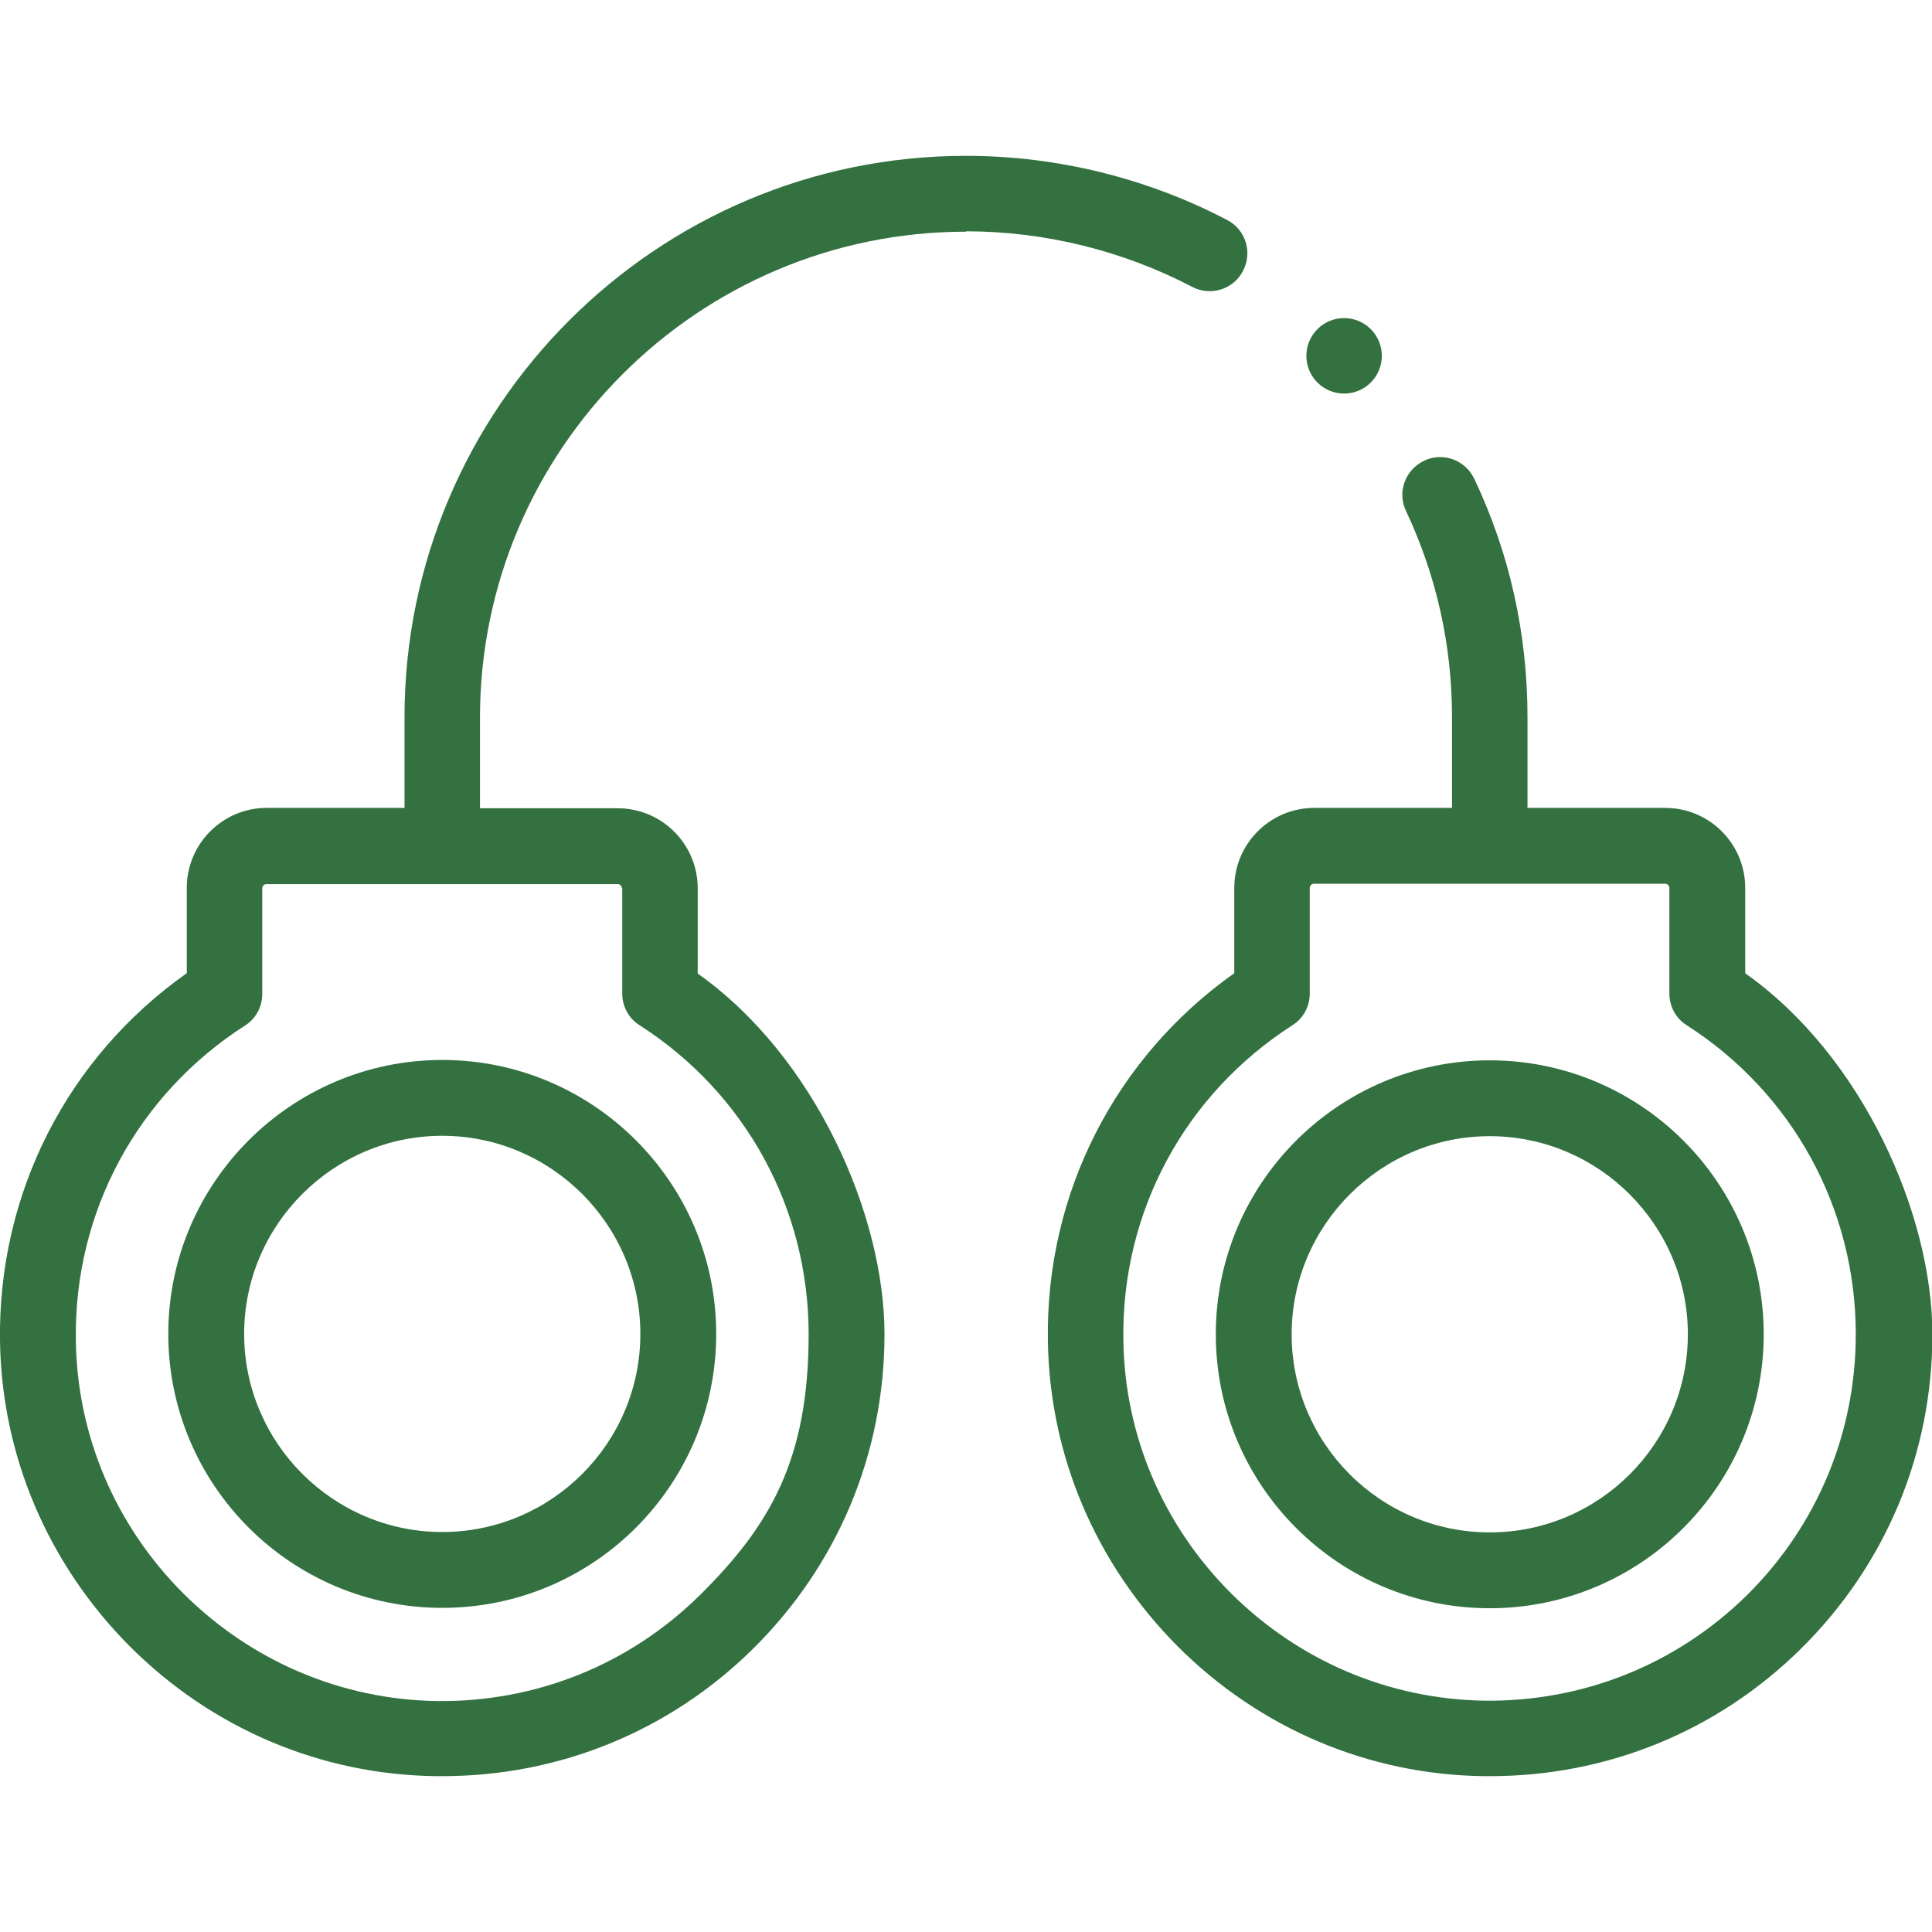 <svg viewBox="0 0 512 512" version="1.1" xmlns="http://www.w3.org/2000/svg" data-sanitized-data-name="Capa 1" data-name="Capa 1" id="Capa_1">
  <defs>
    <style>
      .cls-1 {
        fill: #337140;
        stroke-width: 0px;
      }
    </style>
  </defs>
  <path d="M44.6,353.5c0,40,32.5,72.6,72.6,72.6s72.6-32.5,72.6-72.6-32.6-72.6-72.6-72.6-72.6,32.6-72.6,72.6ZM169.7,353.5c0,29-23.6,52.5-52.5,52.5s-52.5-23.6-52.5-52.5,23.6-52.5,52.5-52.5,52.5,23.6,52.5,52.5Z" class="cls-1"></path>
  <path d="M394.8,281c-40,0-72.6,32.5-72.6,72.6s32.6,72.6,72.6,72.6,72.6-32.5,72.6-72.6-32.6-72.6-72.6-72.6ZM394.8,406.1c-29,0-52.5-23.6-52.5-52.5s23.6-52.5,52.5-52.5,52.5,23.6,52.5,52.5c0,29-23.6,52.5-52.5,52.5Z" class="cls-1"></path>
  <path d="M462.5,257.9v-22.6c0-11.7-9.5-21.2-21.2-21.2h-36.5v-24c0-22.1-4.7-43.4-14.1-63.2-2.4-5-8.3-7.2-13.3-4.8-5,2.4-7.2,8.3-4.8,13.3,8.1,17.2,12.2,35.6,12.2,54.7v24h-36.5c-11.7,0-21.2,9.5-21.2,21.2v22.6c-31.6,22.4-50,58.4-49.4,97.3.4,30.5,12.7,59.3,34.4,81.1,21.8,21.8,50.6,34,81.1,34.4.6,0,1.1,0,1.7,0,31,0,60.2-11.9,82.3-33.7,22.5-22.2,34.9-51.8,34.9-83.4s-18.4-73.6-49.5-95.6ZM463,422.7c-18.7,18.4-43.4,28.3-69.6,28-25.3-.4-49.1-10.5-67.2-28.5-18-18-28.2-41.9-28.5-67.2-.5-33.9,16.3-65,44.8-83.3,2.9-1.8,4.6-5,4.6-8.4v-28c0-.6.5-1.1,1.1-1.1h93.1c.6,0,1.1.5,1.1,1.1v28c0,3.4,1.7,6.6,4.6,8.4,28.1,18,44.8,48.6,44.8,81.9,0,26.2-10.3,50.8-28.9,69.2h0Z" class="cls-1"></path>
  <path d="M256,61.3c20.8,0,41.5,5.1,59.9,14.7,4.9,2.6,11,.7,13.5-4.2,2.6-4.9.7-11-4.2-13.5-21.2-11.1-45.1-17-69.2-17-82.1,0-148.8,66.8-148.8,148.8v24h-36.5c-11.7,0-21.2,9.5-21.2,21.2v22.6C17.8,280.3-.5,316.2,0,355.2c.4,30.5,12.7,59.3,34.4,81.1,21.8,21.8,50.6,34,81.1,34.4.6,0,1.1,0,1.7,0,31,0,60.2-11.9,82.3-33.7,22.5-22.2,34.9-51.8,34.9-83.4s-18.4-73.6-49.5-95.6v-22.6c0-11.7-9.5-21.2-21.2-21.2h-36.5v-24c0-71,57.8-128.8,128.8-128.8h0ZM164.9,235.3v28c0,3.4,1.7,6.6,4.6,8.4,28.1,18,44.8,48.6,44.8,81.9s-10.3,50.8-28.9,69.2c-18.7,18.4-43.4,28.3-69.6,28-25.3-.4-49.1-10.5-67.2-28.5-18-18-28.2-41.9-28.5-67.2-.5-33.9,16.3-65,44.8-83.3,2.9-1.8,4.6-5,4.6-8.4v-28c0-.6.5-1.1,1.1-1.1h93.1c.6,0,1.1.5,1.1,1.1h0Z" class="cls-1"></path>
  <circle r="10" cy="94.3" cx="356.2" class="cls-1"></circle>
</svg>